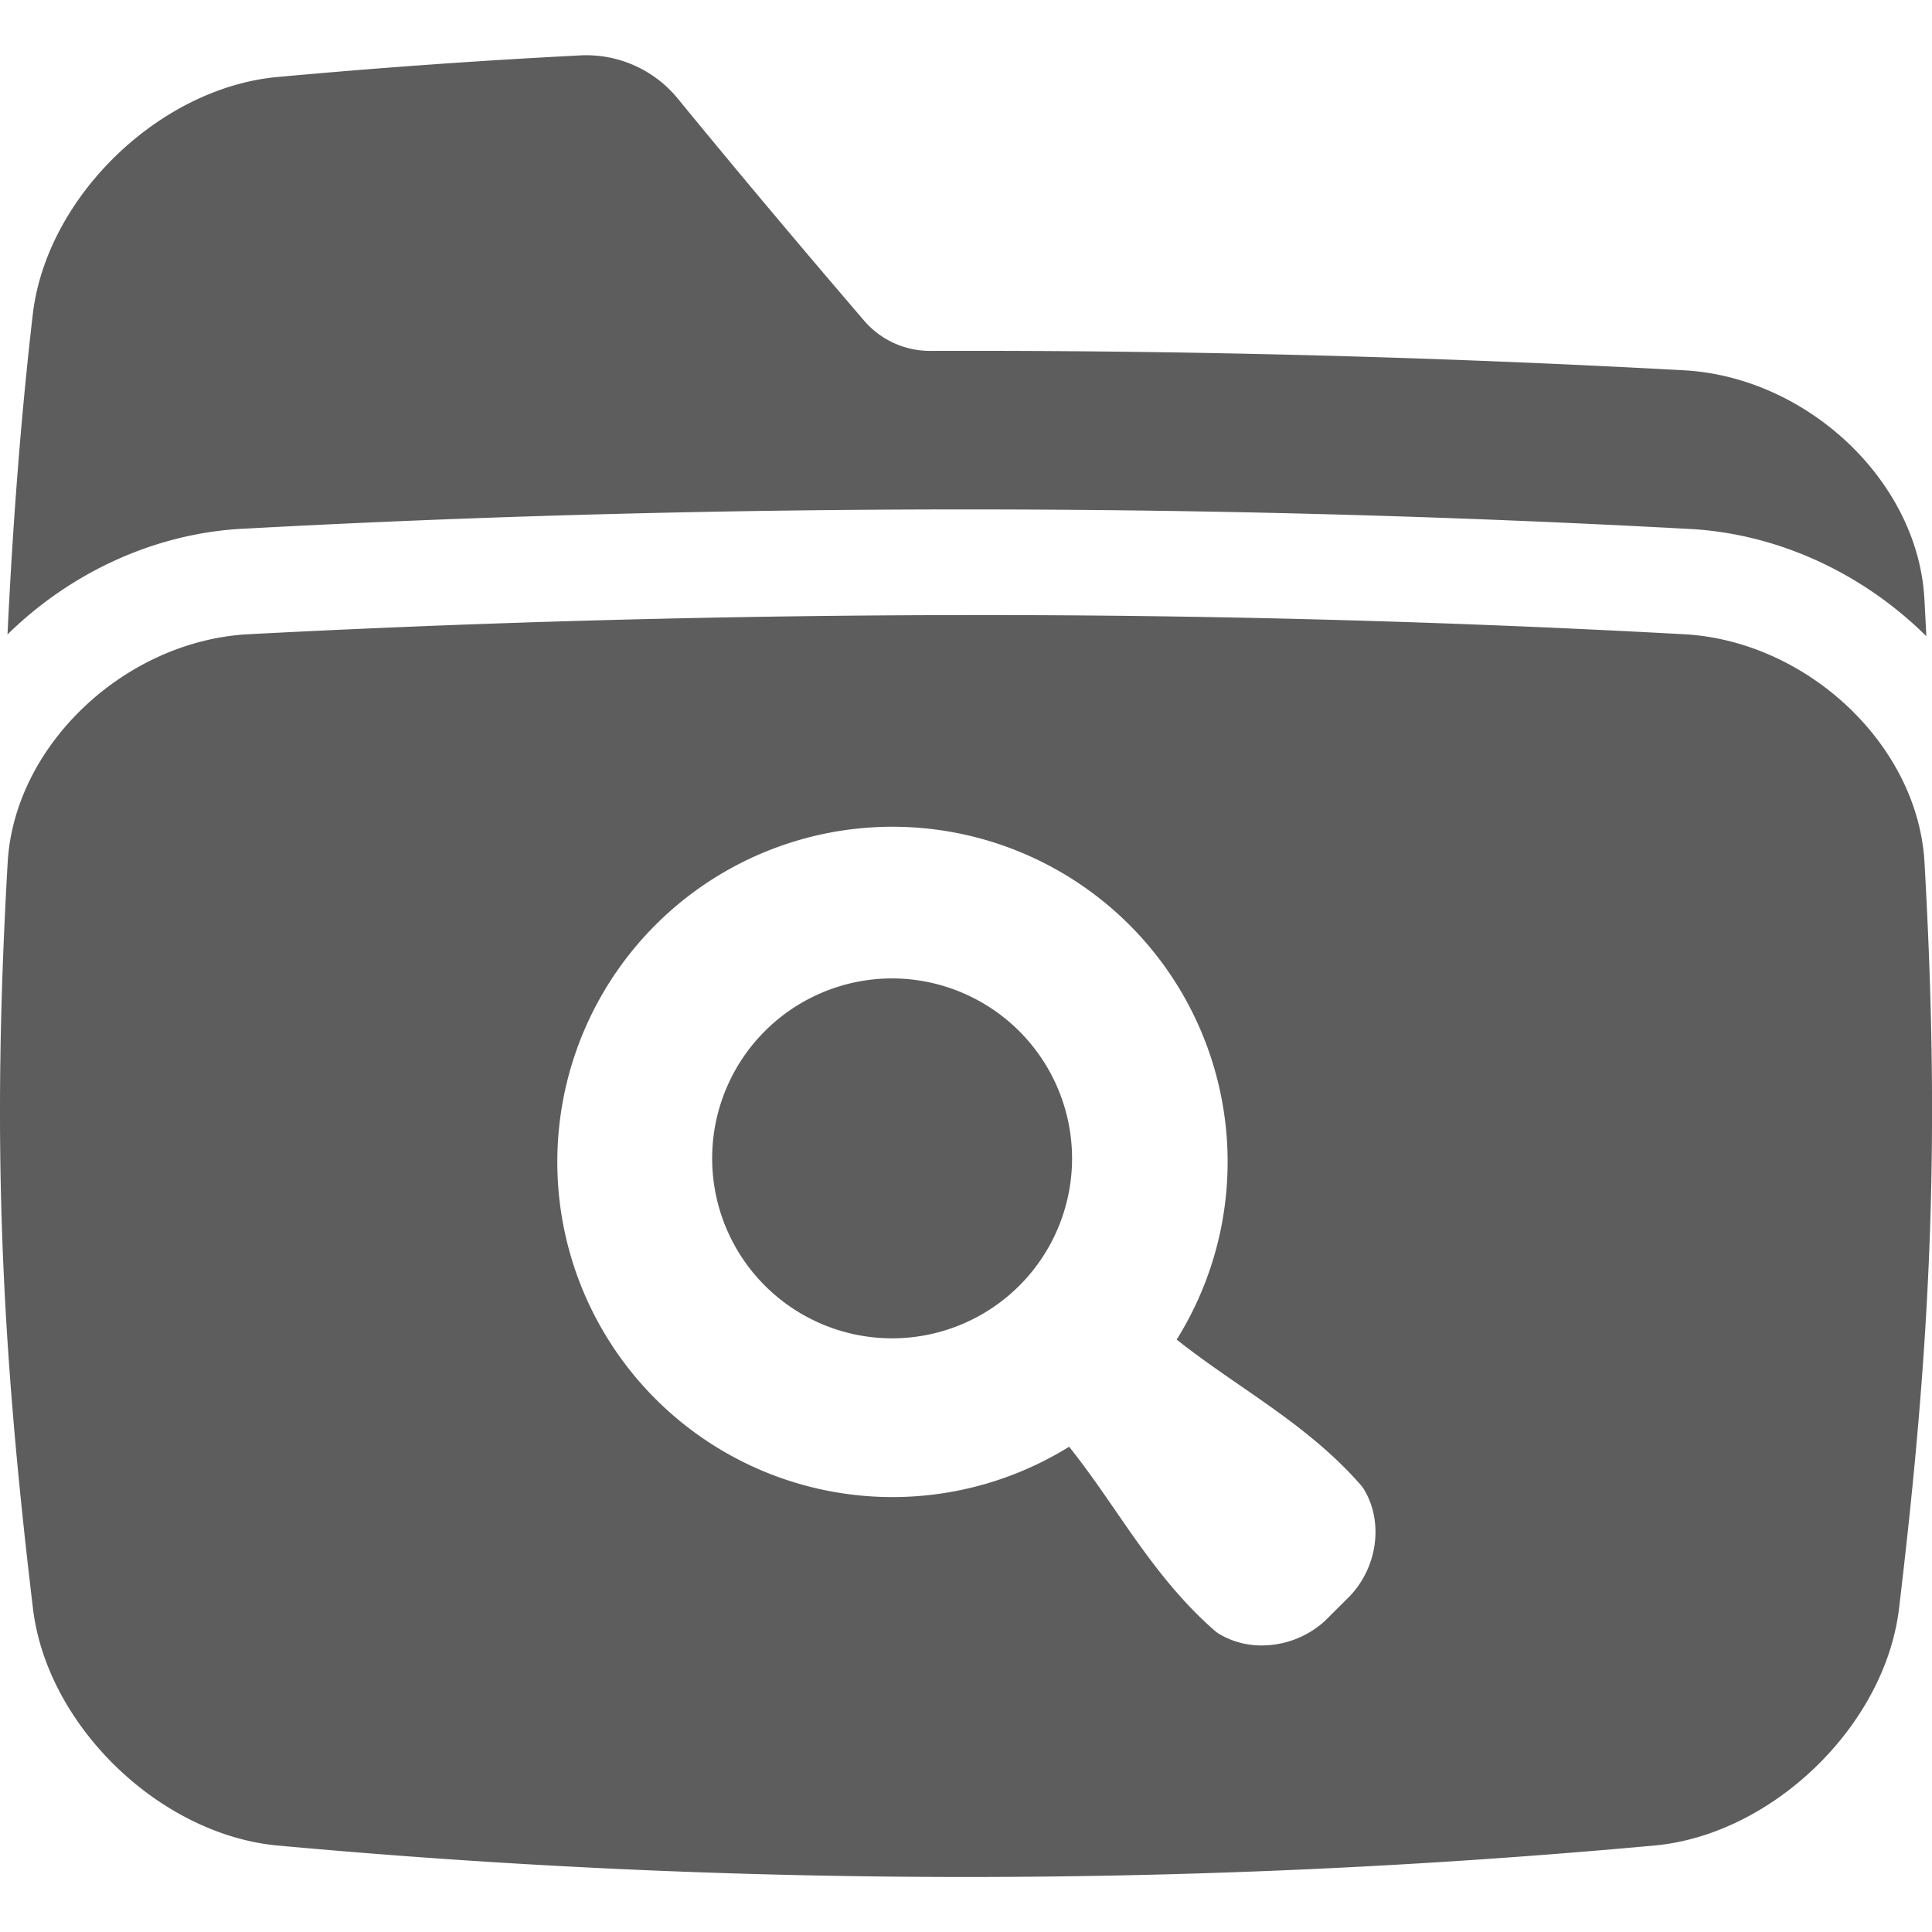 <svg viewBox="0 0 512 512" fill="#5D5D5D" xmlns="http://www.w3.org/2000/svg"><g id="FILES_AND_FOLDER" data-name="FILES AND FOLDER"><path d="m236.38 259.29a47.69 47.69 0 1 0 47.73 47.71 47.76 47.76 0 0 0 -47.73-47.71z"/><path d="m510 228.28c-1.9-31-31.05-58.23-63.36-60.18q-95.28-5.21-190.64-5.1t-190.59 5.1c-32.31 1.95-61.41 29.19-63.36 60.18-4.18 72.81-1.98 125.72 6.74 198.42 3.94 30.91 33.57 59.31 64.44 62.35q91.23 8.37 182.77 8.37t182.77-8.37c30.87-3 60.5-31.44 64.44-62.35 8.72-72.7 10.92-125.61 6.79-198.42zm-152 194.4-.15.17-6.76 6.74a24.93 24.93 0 0 1 -16.69 6.47 21.89 21.89 0 0 1 -11.57-3.2l-.61-.45c-10.95-9.44-19-21-26.73-32.26-3.87-5.61-7.86-11.37-12.16-16.75a88.82 88.82 0 1 1 28.5-28.4c5.39 4.29 11.16 8.27 16.76 12.14 11.23 7.75 22.83 15.76 32.28 26.7l.45.62c5.29 8.47 3.91 20.35-3.32 28.22z"/><path d="m63.73 140.15h.16c63.11-3.45 127.77-5.15 192.11-5.15 64.34 0 129 1.75 192.11 5.2h.16c23.79 1.43 45.89 12.22 62.22 28.39q-.24-5.28-.53-10.26c-1.9-31-31-58.23-63.37-60.18q-100-5.46-200.09-5.16a23 23 0 0 1 -17.49-8c-17-19.82-33.49-39.45-49.26-58.7a31.31 31.31 0 0 0 -26.12-11.6q-40.26 2.06-80.45 5.75c-30.87 3-60.5 31.42-64.43 62.34-3 25.6-5.31 54.65-6.76 85.35 16.27-15.97 38.18-26.56 61.74-27.98z"/></g></svg>
